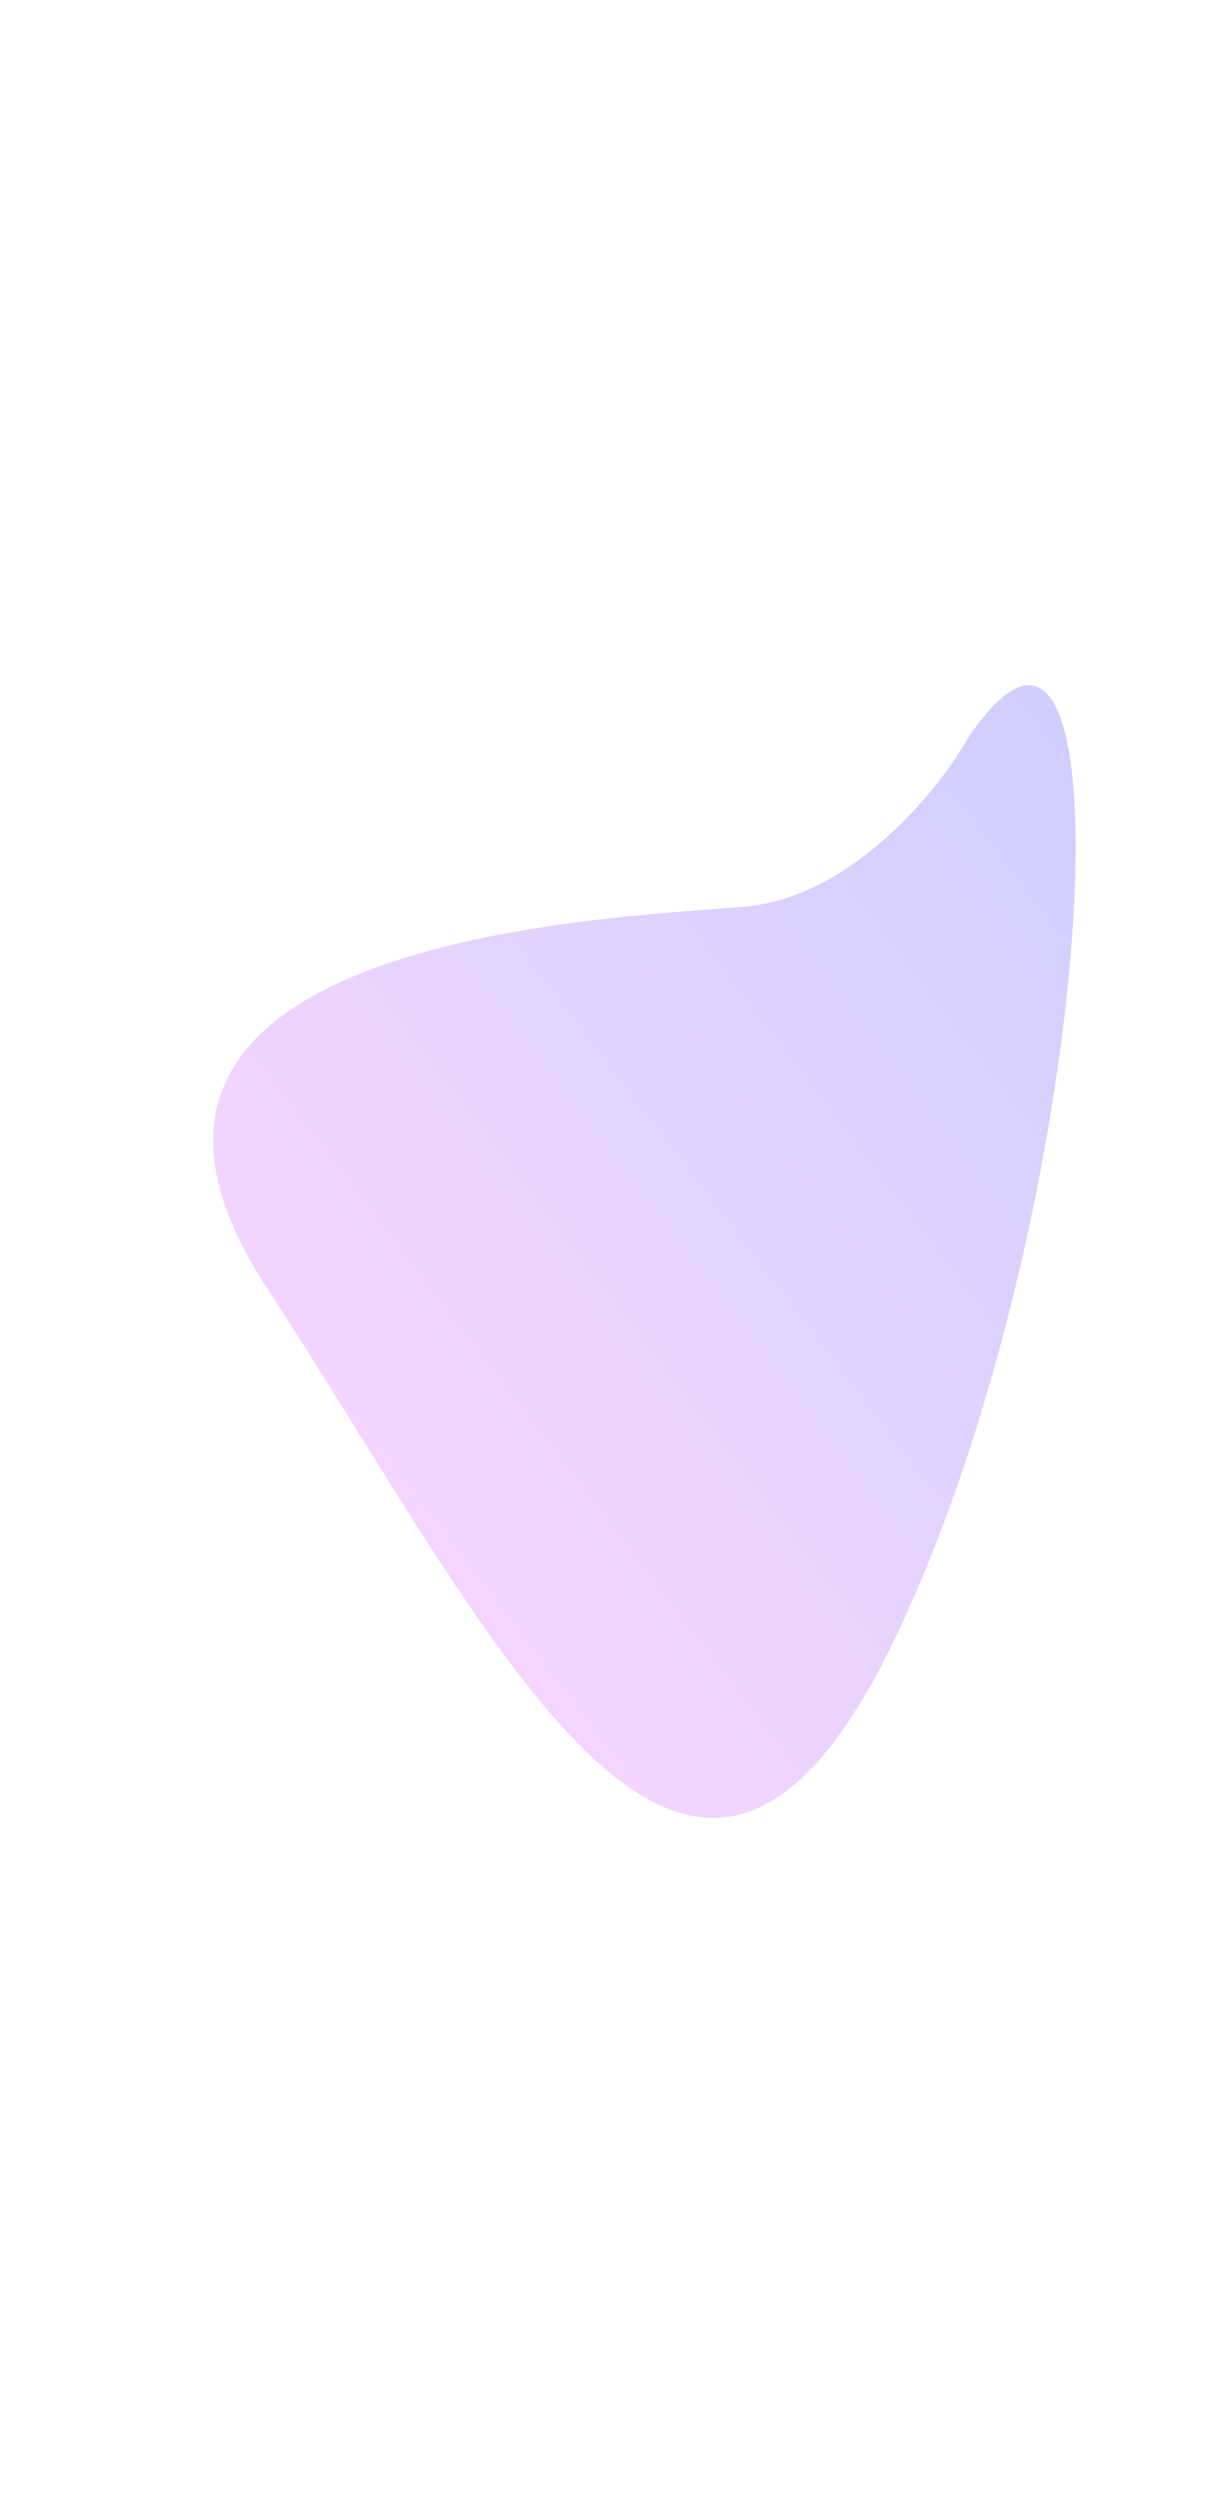 <svg width="360" height="733" viewBox="0 0 360 733" fill="none" xmlns="http://www.w3.org/2000/svg">
<g filter="url(#filter0_f_1403_1859)">
<path d="M217.982 265.881C250.006 263.225 275.547 231.467 284.315 215.92C334.628 142.2 322.067 357.279 262.111 481.339C202.155 605.398 145.223 479.92 78.227 377.506C11.231 275.092 177.952 269.202 217.982 265.881Z" fill="url(#paint0_linear_1403_1859)" fill-opacity="0.3"/>
</g>
<defs>
<filter id="filter0_f_1403_1859" x="-137.467" y="0.896" width="653.051" height="732.087" filterUnits="userSpaceOnUse" color-interpolation-filters="sRGB">
<feFlood flood-opacity="0" result="BackgroundImageFix"/>
<feBlend mode="normal" in="SourceGraphic" in2="BackgroundImageFix" result="shape"/>
<feGaussianBlur stdDeviation="100" result="effect1_foregroundBlur_1403_1859"/>
</filter>
<linearGradient id="paint0_linear_1403_1859" x1="309.938" y1="172.194" x2="38.912" y2="378.812" gradientUnits="userSpaceOnUse">
<stop stop-color="#575EFF"/>
<stop offset="1" stop-color="#E478FF"/>
</linearGradient>
</defs>
</svg>
